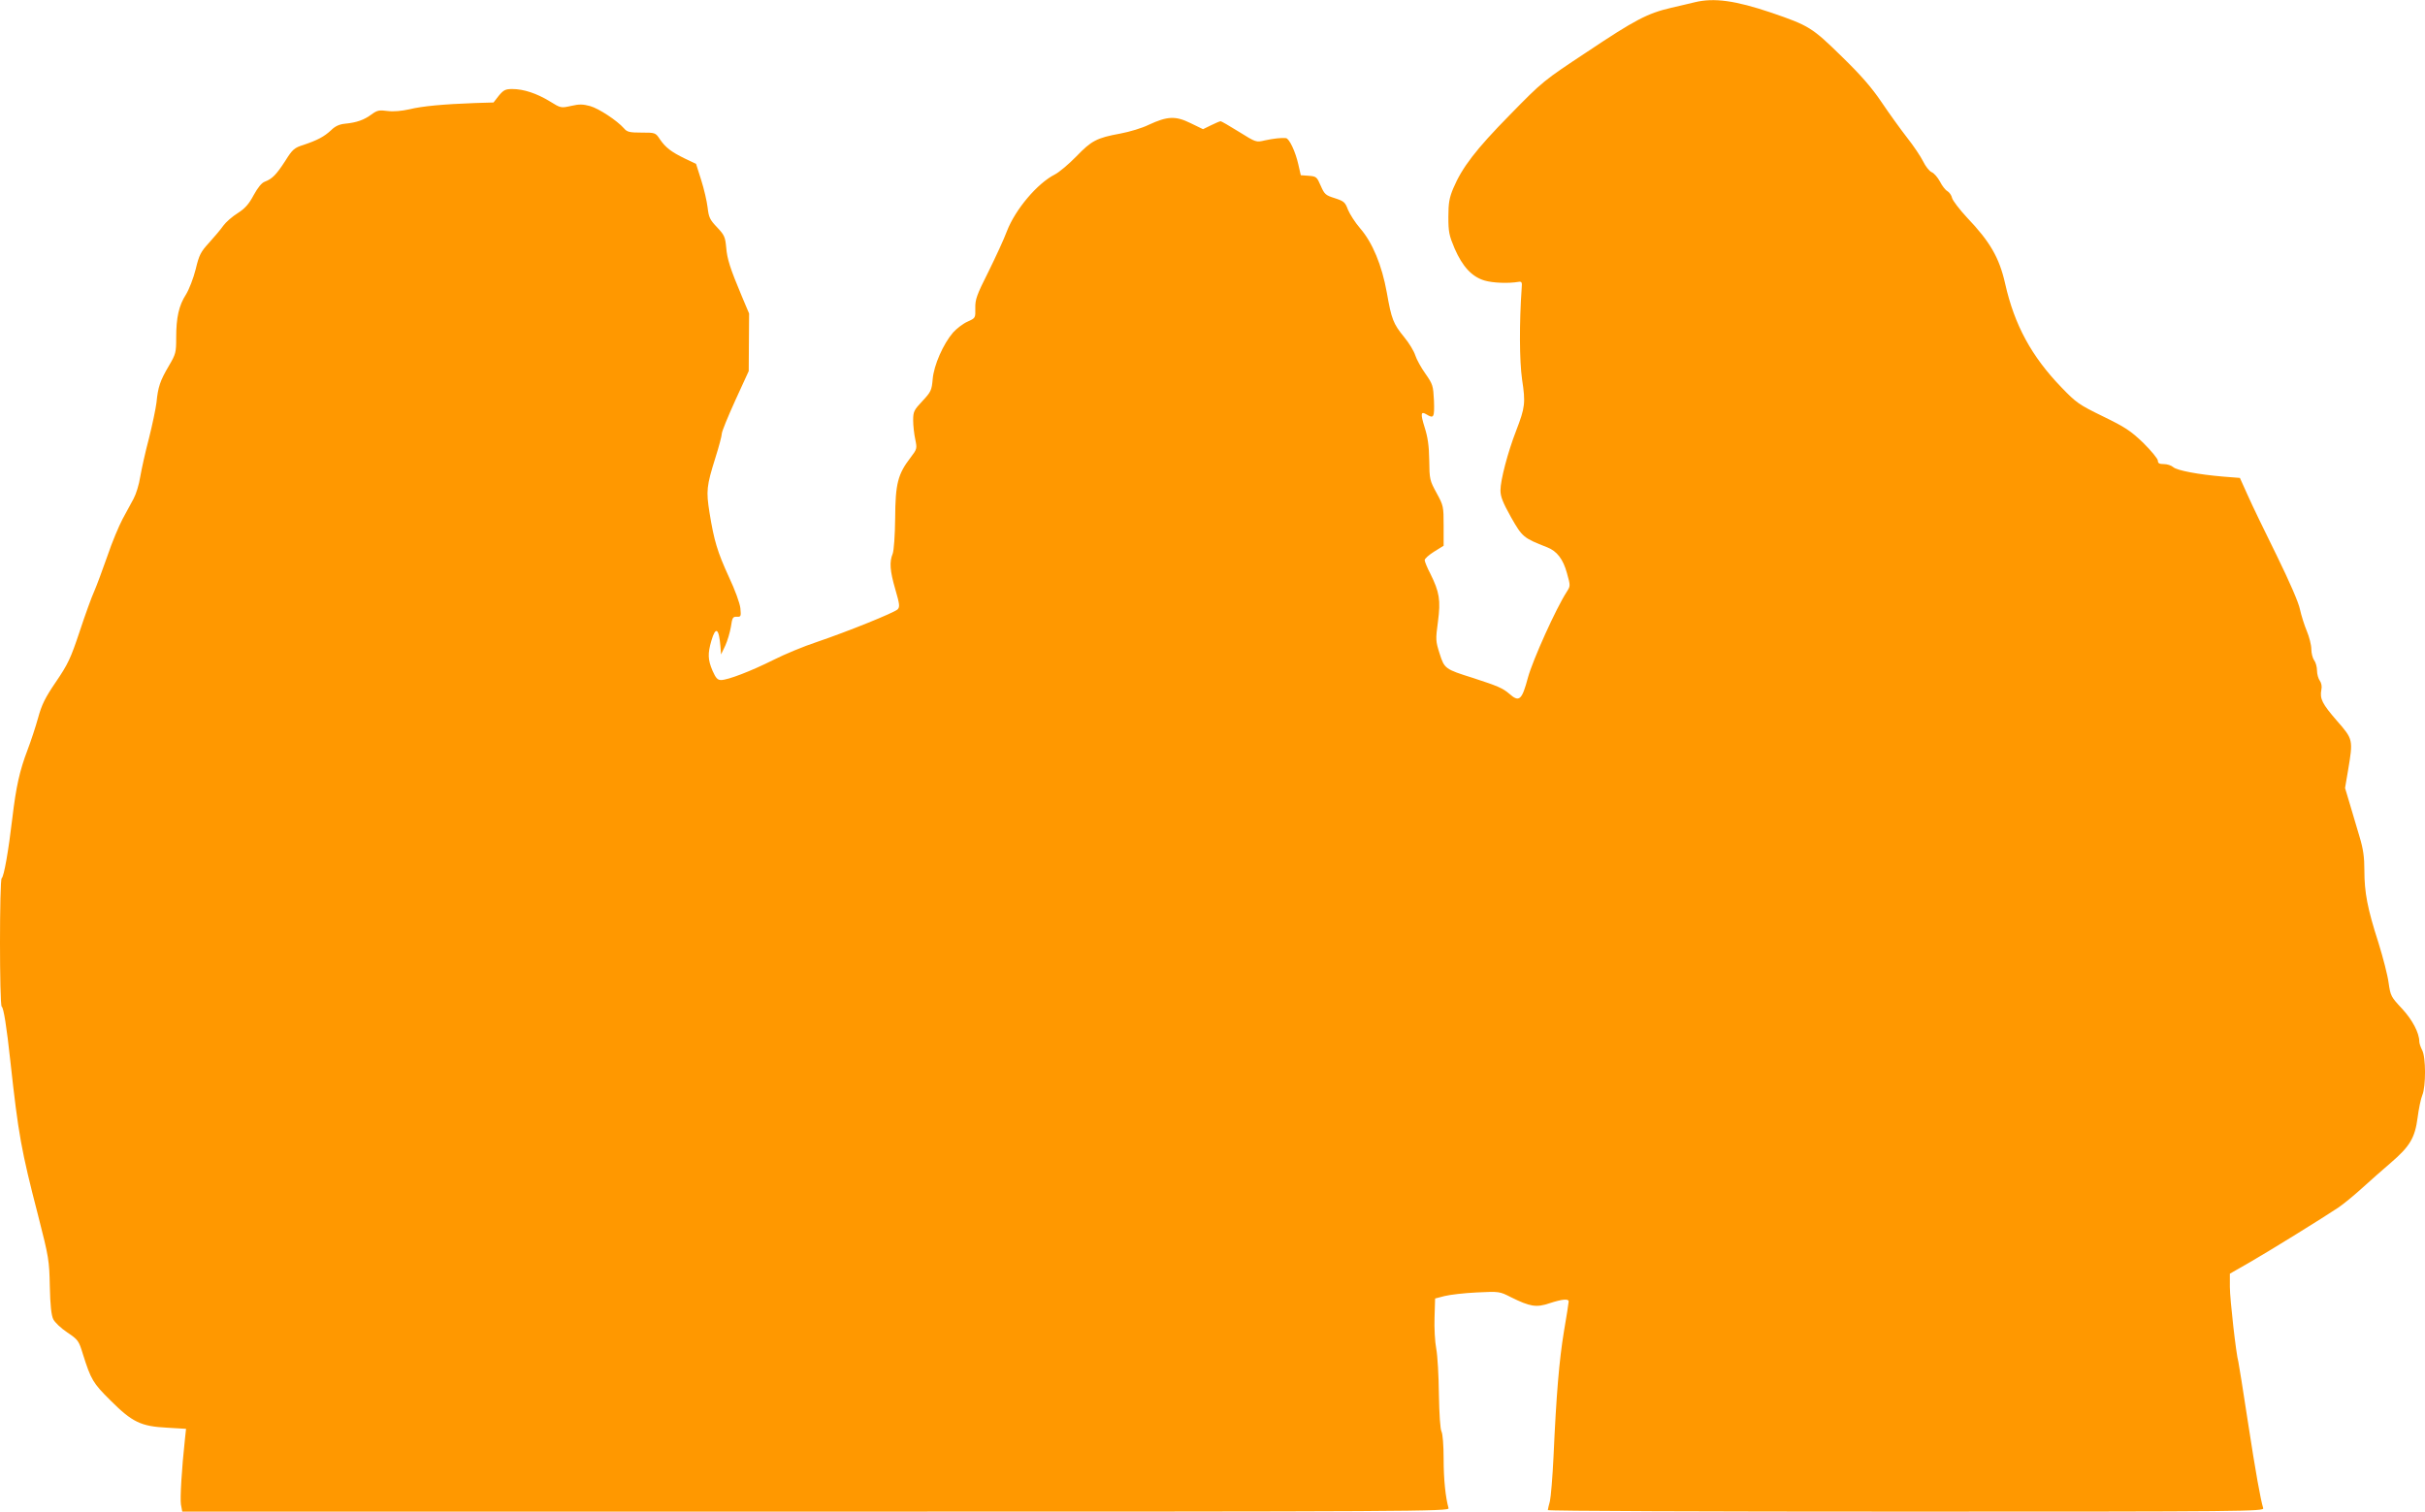 <?xml version="1.0" standalone="no"?>
<!DOCTYPE svg PUBLIC "-//W3C//DTD SVG 20010904//EN"
 "http://www.w3.org/TR/2001/REC-SVG-20010904/DTD/svg10.dtd">
<svg version="1.0" xmlns="http://www.w3.org/2000/svg"
 width="1280pt" height="798pt" viewBox="0 0 1280 798"
 preserveAspectRatio="xMidYMid meet">
<g transform="translate(0,798) scale(0.1,-0.1)"
fill="#ff9800" stroke="none">
<path d="M8945 7968 c-22 -5 -78 -19 -123 -29 -126 -29 -192 -64 -445 -233
-230 -152 -234 -155 -407 -332 -181 -184 -253 -279 -299 -388 -21 -50 -26 -78
-26 -151 0 -80 4 -98 33 -167 42 -96 91 -149 158 -169 44 -13 126 -16 179 -7
17 3 20 -2 17 -32 -13 -187 -12 -384 2 -483 19 -124 16 -148 -31 -270 -45
-116 -83 -262 -83 -315 0 -34 12 -64 56 -143 60 -105 65 -109 190 -158 52 -20
85 -63 105 -137 19 -67 18 -68 -1 -98 -57 -88 -179 -359 -205 -453 -32 -120
-46 -132 -99 -85 -34 29 -59 40 -191 83 -147 46 -151 49 -176 128 -21 66 -22
74 -9 169 15 114 8 156 -40 253 -17 32 -30 65 -30 72 0 8 23 28 50 45 l50 31
0 105 c0 103 -1 107 -37 173 -36 66 -38 72 -39 173 -1 77 -8 123 -24 173 -23
74 -21 88 10 69 38 -23 42 -16 39 72 -4 80 -6 87 -45 143 -23 32 -47 76 -54
98 -7 22 -33 65 -58 95 -58 71 -67 94 -92 236 -26 144 -75 263 -141 339 -26
30 -54 74 -64 98 -15 40 -21 45 -70 61 -48 15 -54 20 -74 66 -20 46 -23 49
-63 52 l-42 3 -13 57 c-15 67 -48 138 -66 139 -25 2 -63 -2 -110 -12 -47 -11
-47 -11 -137 45 -50 31 -93 56 -97 56 -4 0 -26 -9 -50 -21 l-43 -21 -66 32
c-79 39 -122 37 -221 -9 -34 -17 -101 -37 -149 -46 -126 -23 -153 -38 -233
-121 -40 -41 -90 -83 -113 -95 -93 -47 -209 -185 -253 -299 -15 -41 -60 -138
-98 -215 -62 -123 -70 -146 -69 -192 1 -52 1 -52 -41 -71 -23 -10 -57 -36 -76
-57 -52 -60 -102 -173 -108 -247 -5 -58 -9 -67 -54 -115 -45 -48 -49 -56 -49
-102 0 -27 5 -73 11 -100 10 -49 10 -51 -25 -97 -67 -87 -80 -138 -81 -319 -1
-95 -7 -171 -13 -188 -18 -43 -15 -90 14 -189 23 -79 24 -92 12 -105 -19 -18
-264 -117 -426 -172 -67 -22 -171 -65 -230 -95 -118 -59 -240 -106 -276 -106
-19 0 -28 11 -45 49 -25 59 -26 90 -6 159 23 78 40 66 48 -33 l3 -40 22 46
c12 26 25 71 30 100 7 48 10 54 31 53 22 -1 23 2 19 45 -3 27 -28 96 -61 166
-60 131 -78 190 -102 339 -18 114 -16 139 31 289 19 60 34 117 34 128 0 11 32
89 71 175 l71 155 1 152 1 152 -38 90 c-62 148 -78 197 -83 260 -5 54 -10 65
-48 105 -38 40 -44 52 -50 105 -4 33 -19 98 -34 145 l-27 85 -59 28 c-72 35
-102 58 -132 102 -23 35 -25 35 -97 35 -62 0 -76 3 -92 22 -37 42 -133 105
-179 118 -37 10 -57 11 -100 1 -54 -12 -55 -12 -113 24 -69 42 -138 65 -198
65 -36 0 -46 -5 -71 -35 l-28 -36 -100 -3 c-162 -6 -276 -16 -344 -33 -41 -9
-83 -13 -115 -9 -44 6 -55 4 -85 -18 -39 -29 -78 -43 -139 -49 -31 -3 -53 -13
-75 -35 -37 -34 -71 -52 -145 -77 -48 -15 -58 -23 -96 -84 -48 -74 -69 -95
-108 -110 -17 -6 -37 -31 -59 -71 -25 -47 -45 -70 -84 -95 -29 -18 -63 -48
-76 -66 -13 -19 -47 -59 -75 -90 -45 -49 -53 -65 -71 -140 -12 -48 -35 -107
-51 -133 -38 -59 -52 -122 -52 -229 0 -78 -2 -86 -39 -149 -46 -78 -57 -111
-65 -193 -4 -33 -22 -118 -40 -190 -19 -71 -39 -163 -46 -203 -6 -40 -22 -91
-35 -115 -12 -23 -38 -71 -58 -107 -19 -36 -56 -123 -80 -195 -25 -71 -56
-155 -69 -185 -14 -30 -49 -127 -78 -215 -47 -141 -61 -171 -125 -265 -58 -85
-75 -121 -94 -190 -13 -47 -38 -123 -56 -170 -41 -108 -60 -191 -80 -360 -20
-170 -44 -308 -56 -316 -12 -7 -12 -671 0 -678 10 -6 26 -105 46 -291 42 -384
57 -467 146 -811 57 -223 59 -237 62 -375 2 -99 8 -153 18 -173 8 -17 41 -48
74 -70 58 -39 61 -44 83 -116 42 -133 53 -152 145 -243 115 -115 161 -137 299
-144 l100 -6 -6 -56 c-17 -156 -26 -310 -21 -343 l7 -38 3345 0 c3180 0 3344
1 3339 18 -16 57 -26 151 -26 259 0 74 -5 133 -11 145 -7 13 -12 90 -14 197
-1 97 -7 205 -14 241 -7 36 -11 110 -9 165 l3 100 50 13 c28 7 104 16 170 19
119 6 121 5 180 -25 101 -50 134 -56 204 -32 68 22 101 25 101 9 0 -6 -11 -77
-25 -158 -25 -152 -40 -328 -55 -661 -5 -107 -14 -213 -19 -235 -6 -22 -11
-43 -11 -47 0 -5 851 -8 1891 -8 1796 0 1890 1 1885 18 -14 46 -39 183 -81
457 -25 165 -48 307 -50 315 -12 40 -45 333 -45 396 l0 70 103 59 c108 62 387
235 468 289 27 18 83 64 126 103 43 39 112 100 153 135 100 86 127 131 141
238 6 47 17 100 25 119 19 46 19 200 -1 237 -8 16 -15 36 -15 45 0 46 -37 116
-92 175 -57 61 -60 66 -70 135 -5 40 -30 136 -54 213 -58 180 -74 265 -74 381
0 70 -6 113 -25 176 -14 46 -37 123 -51 172 l-26 87 16 94 c27 161 27 163 -59
261 -78 90 -91 116 -82 164 4 17 0 36 -8 47 -8 11 -15 35 -15 54 0 19 -7 44
-15 54 -8 11 -15 38 -15 59 0 22 -11 65 -24 96 -13 31 -29 82 -36 114 -7 36
-55 146 -123 285 -62 125 -131 268 -153 318 l-41 91 -89 7 c-129 11 -243 32
-263 50 -10 9 -32 16 -49 16 -24 0 -32 4 -32 18 0 10 -35 52 -77 94 -68 65
-96 83 -213 140 -127 62 -140 71 -220 154 -158 164 -247 329 -296 546 -31 138
-80 222 -201 349 -39 42 -75 89 -79 103 -3 15 -15 31 -25 37 -10 5 -28 28 -39
50 -12 22 -31 45 -44 50 -13 6 -33 32 -45 57 -13 26 -51 83 -86 127 -34 44
-94 127 -133 185 -52 77 -108 142 -212 243 -155 152 -172 162 -370 230 -190
64 -302 80 -405 55z"/>
</g>
</svg>
